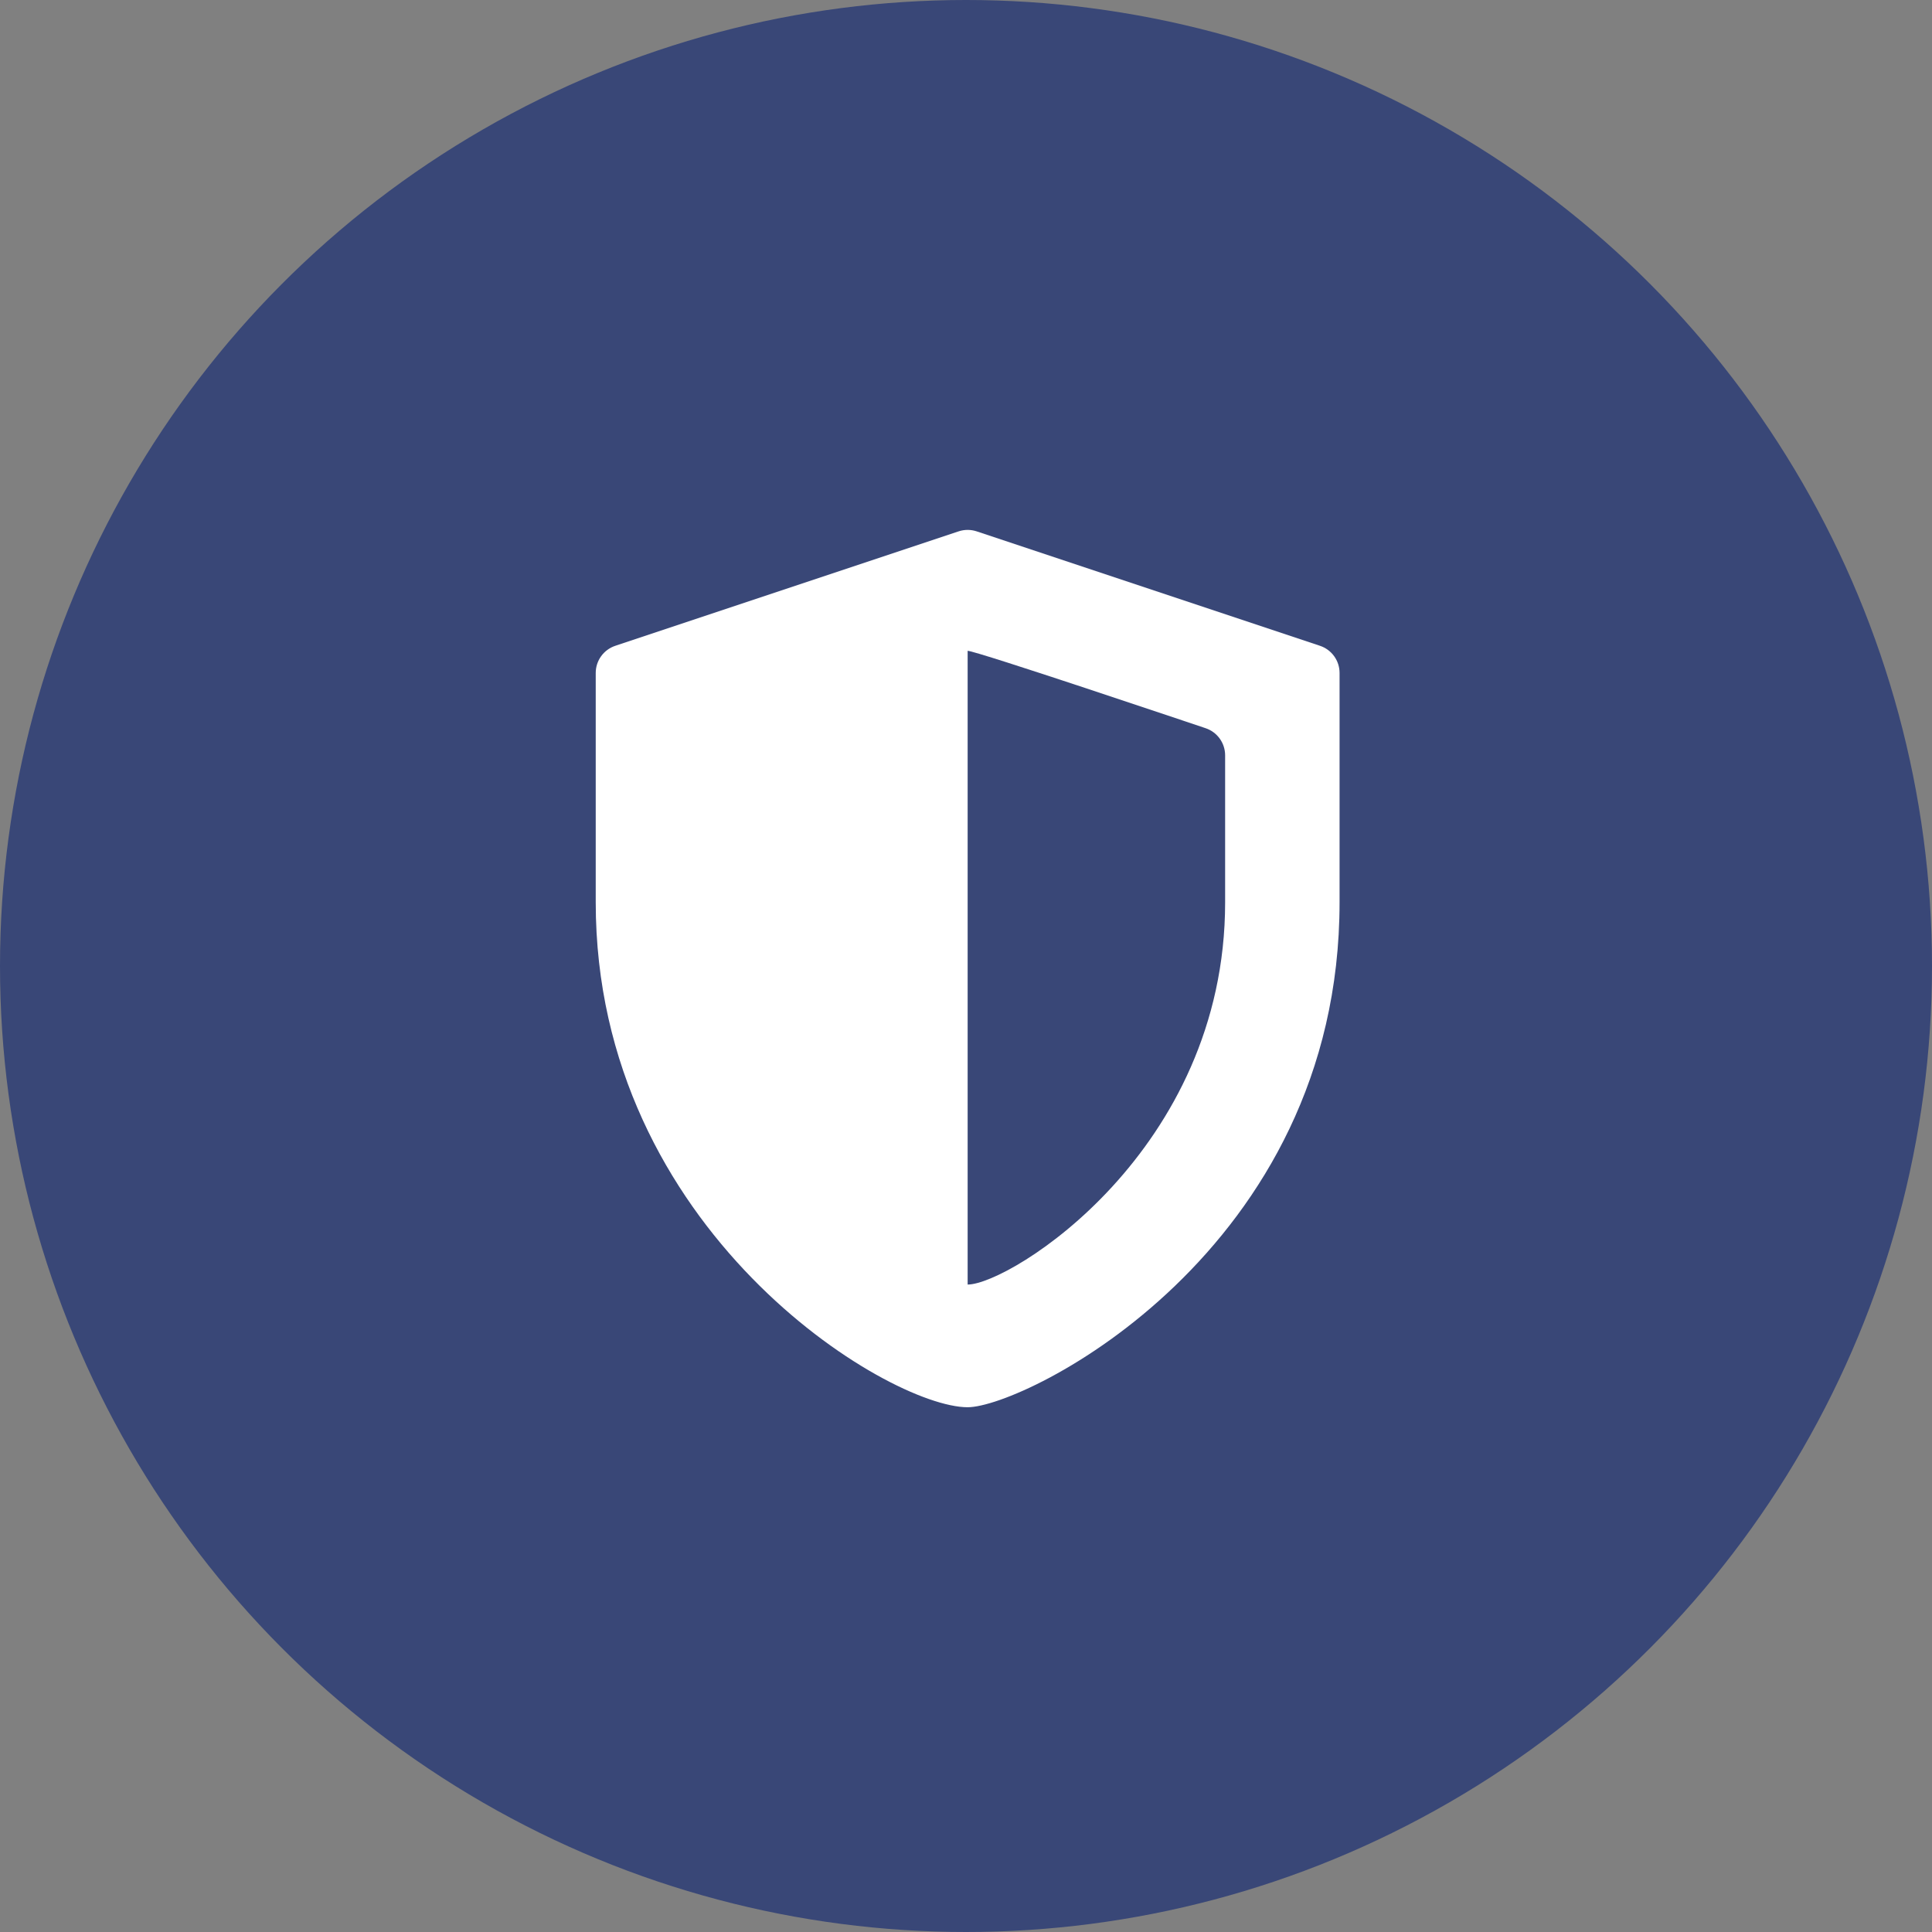 <svg width="80" height="80" viewBox="0 0 587 587" fill="none" xmlns="http://www.w3.org/2000/svg">
<rect x="0" y="0" width="587" height="587" fill="#808080" stroke="none"/>
<circle cx="293.5" cy="293.5" r="293.5" fill="#394777"/>
<path d="M401.058 196.215L296.75 161.446C294.962 160.851 293.038 160.851 291.249 161.446L186.942 196.215C183.394 197.398 181 200.719 181 204.461V274.152C180.999 373.9 269.786 427.563 294 427.563C311.373 427.563 407 380.34 407 274.152V204.46C407 200.719 404.606 197.397 401.058 196.215ZM372.231 274.171C372.231 349.698 306.854 390.27 293.999 390.285V197.736C296.593 197.741 363.821 220.426 366.282 221.244C369.831 222.424 372.23 225.749 372.23 229.492L372.231 274.171Z" fill="white"/>
</svg>
